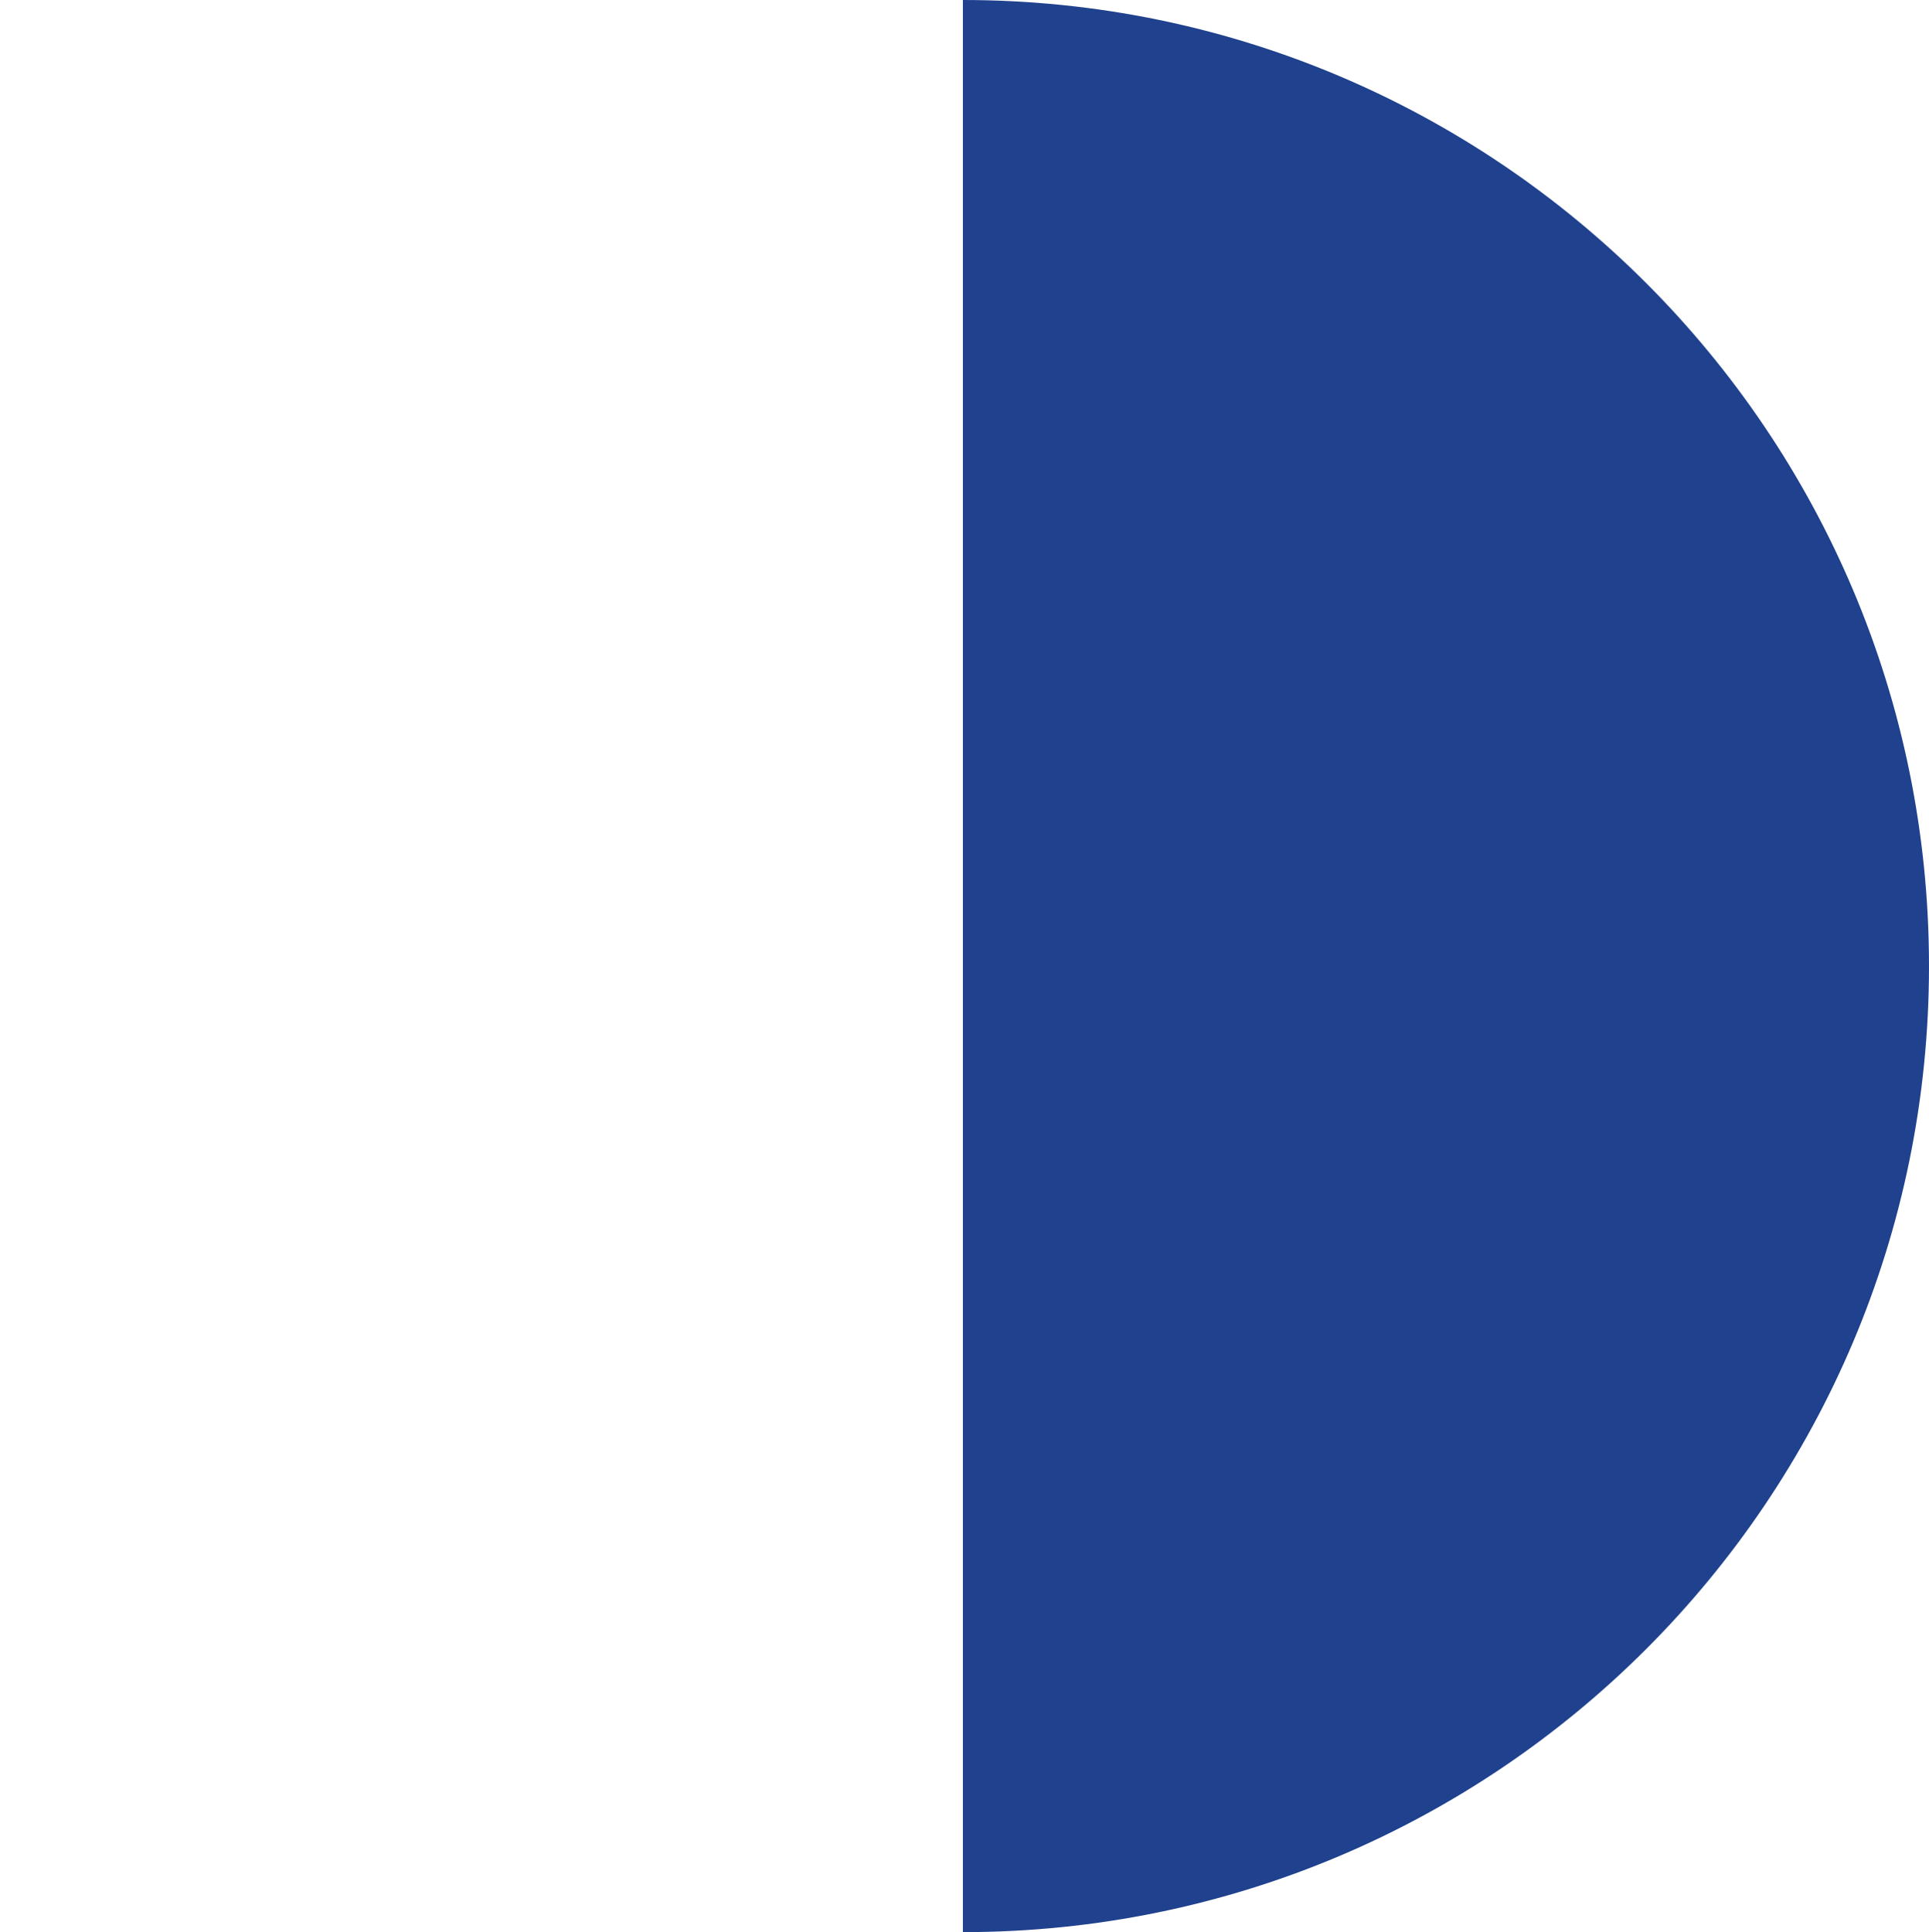 <?xml version="1.0" encoding="UTF-8"?> <svg xmlns="http://www.w3.org/2000/svg" viewBox="0 0 599 600"> <path d="m299 0c165.7 0 300 134.3 300 300s-134.3 300-300 300v-300z" fill="#20428e"></path> </svg> 